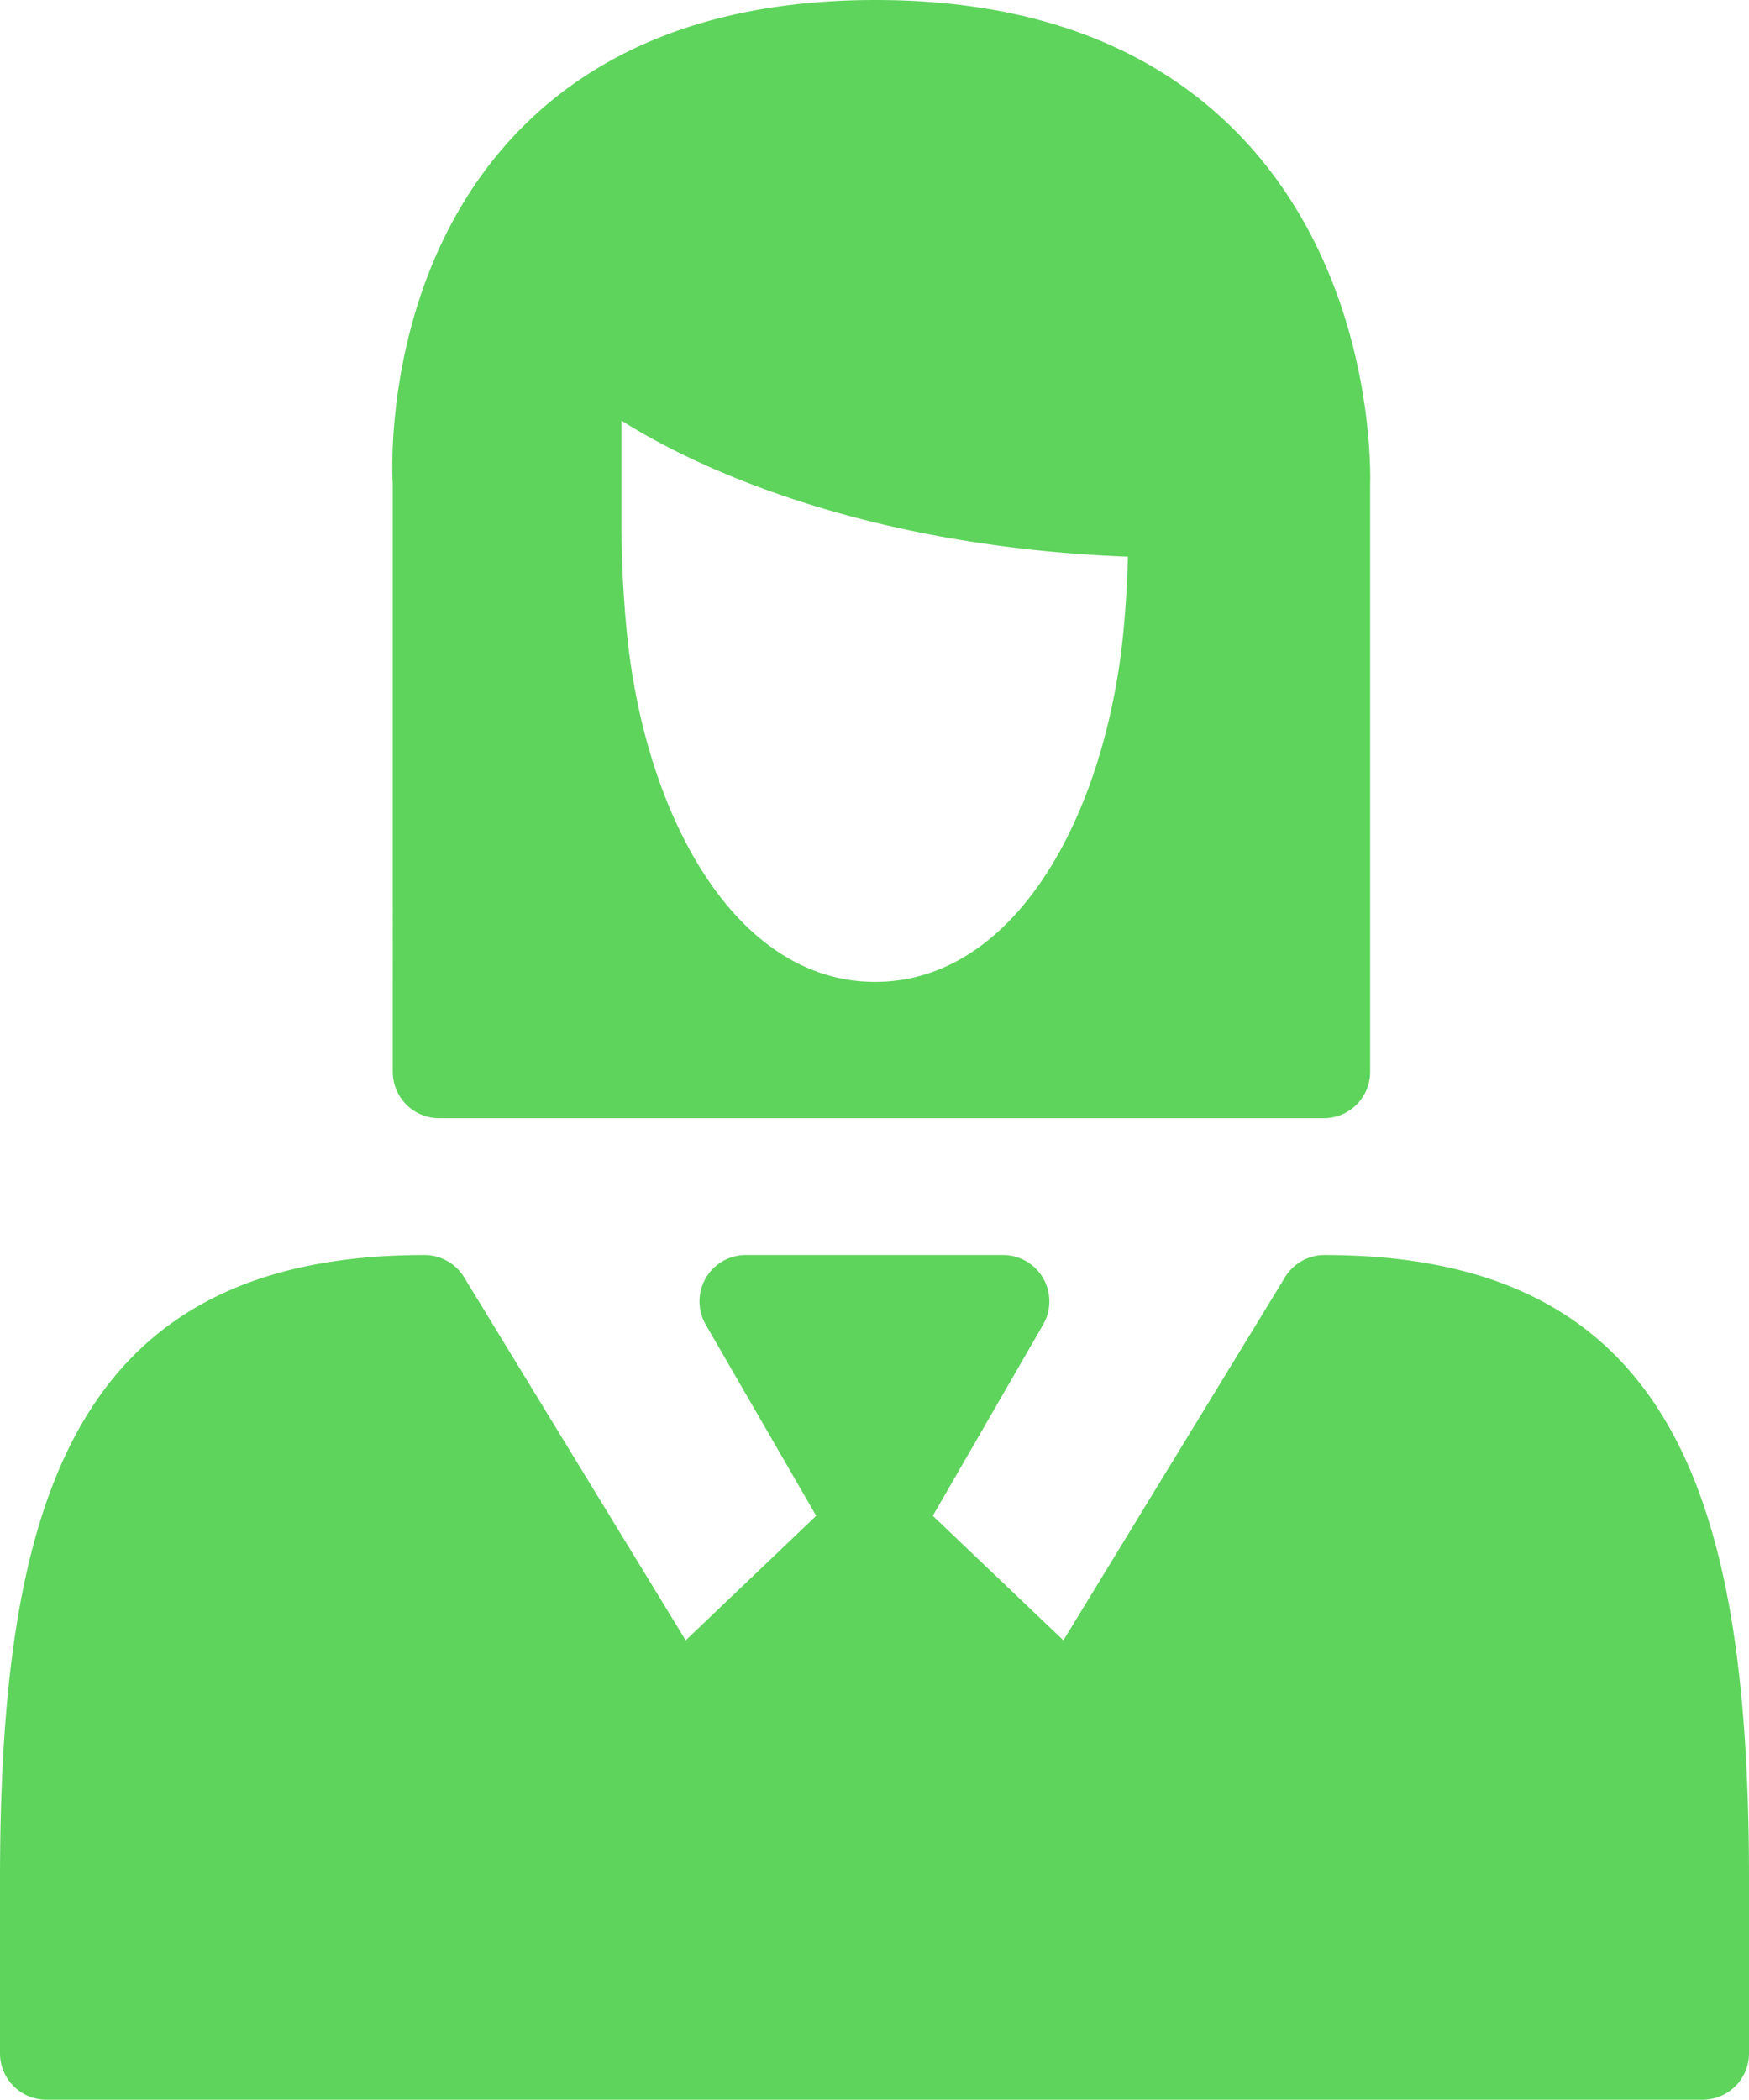<svg xmlns="http://www.w3.org/2000/svg" width="90" height="108.023"><defs><clipPath id="a"><path fill="#5ed45c" d="M0 0h90v108.023H0z"/></clipPath></defs><g fill="#5ed45c" clip-path="url(#a)"><path d="M68.162 64.565a2.38 2.38 0 0 0-2.037 1.143l-11.406 18.68L48 77.981l5.678-9.836a2.386 2.386 0 0 0-2.067-3.58H38.382a2.386 2.386 0 0 0-2.067 3.58L42 77.981l-6.715 6.407-11.405-18.68a2.39 2.39 0 0 0-2.037-1.143C3.713 64.565 0 77.409 0 96.694v8.942a2.386 2.386 0 0 0 2.386 2.386h85.228A2.386 2.386 0 0 0 90 105.637v-8.942c0-19.286-3.714-32.129-21.838-32.129M20.211 55.14a2.386 2.386 0 0 0 2.386 2.386h45.522a2.386 2.386 0 0 0 2.386-2.386V24.983c.014-.433.335-10.683-6.686-17.993C59.358 2.352 53.043 0 45.046 0s-14.265 2.357-18.61 7c-6.855 7.331-6.249 17.612-6.225 17.887Zm24.823-4.627c-7.315 0-11.977-8.813-12.815-18.373a57 57 0 0 1-.237-5.341V21.64c2.973 1.89 11.6 6.446 26.059 7a58 58 0 0 1-.2 3.5c-.832 9.56-5.489 18.373-12.808 18.373"/></g></svg>